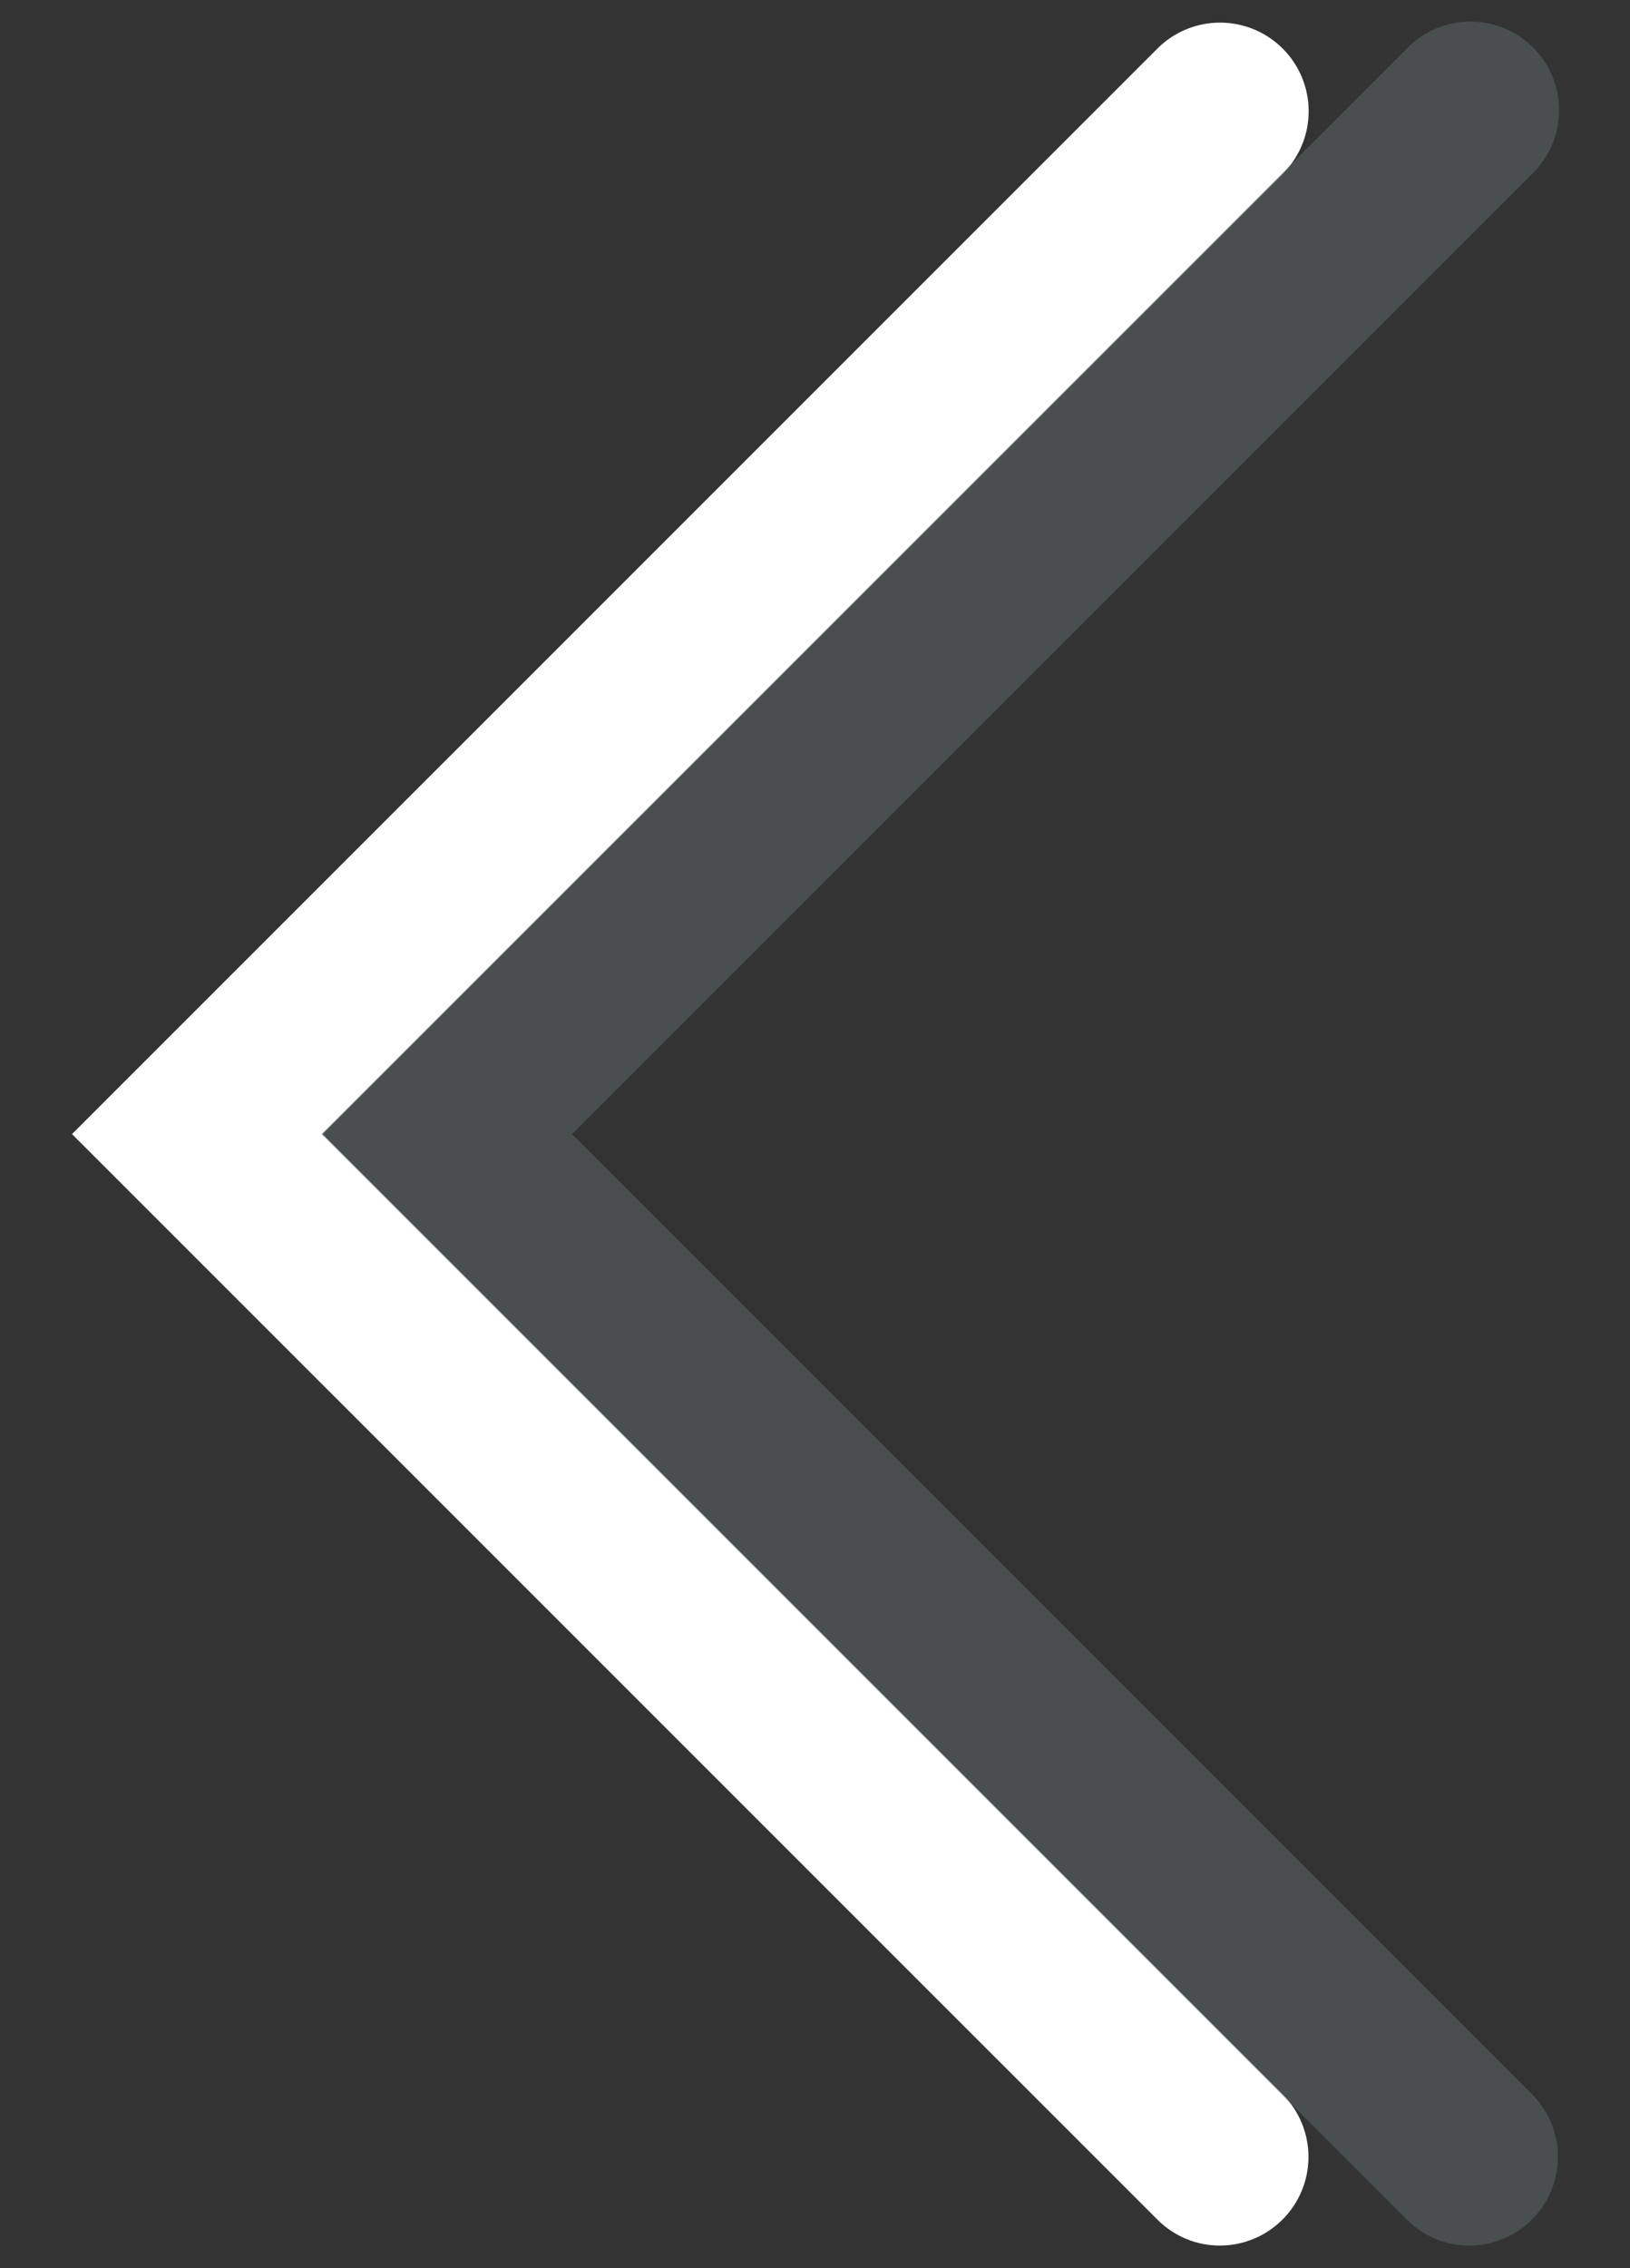 <svg xmlns="http://www.w3.org/2000/svg" width="23" height="32" viewBox="0 0 23 32">
  <rect x="0" y="0" width="23" height="32" fill="#333333" stroke="none"/>
  <g>
    <path d="M17.215,31.681a1.251,1.251,0,0,0,.883-2.134L4.551,16,18.1,2.453A1.249,1.249,0,1,0,16.331.686L1.016,16,16.331,31.314A1.241,1.241,0,0,0,17.215,31.681Z" fill="#fff"/>
    <g opacity="0.5">
      <path d="M20.734,31.681a1.251,1.251,0,0,0,.884-2.134L8.071,16,21.618,2.453A1.25,1.25,0,1,0,19.85.686L4.535,16,19.85,31.314A1.241,1.241,0,0,0,20.734,31.681Z" fill="#5f6969"/>
    </g>
  </g>
</svg>
